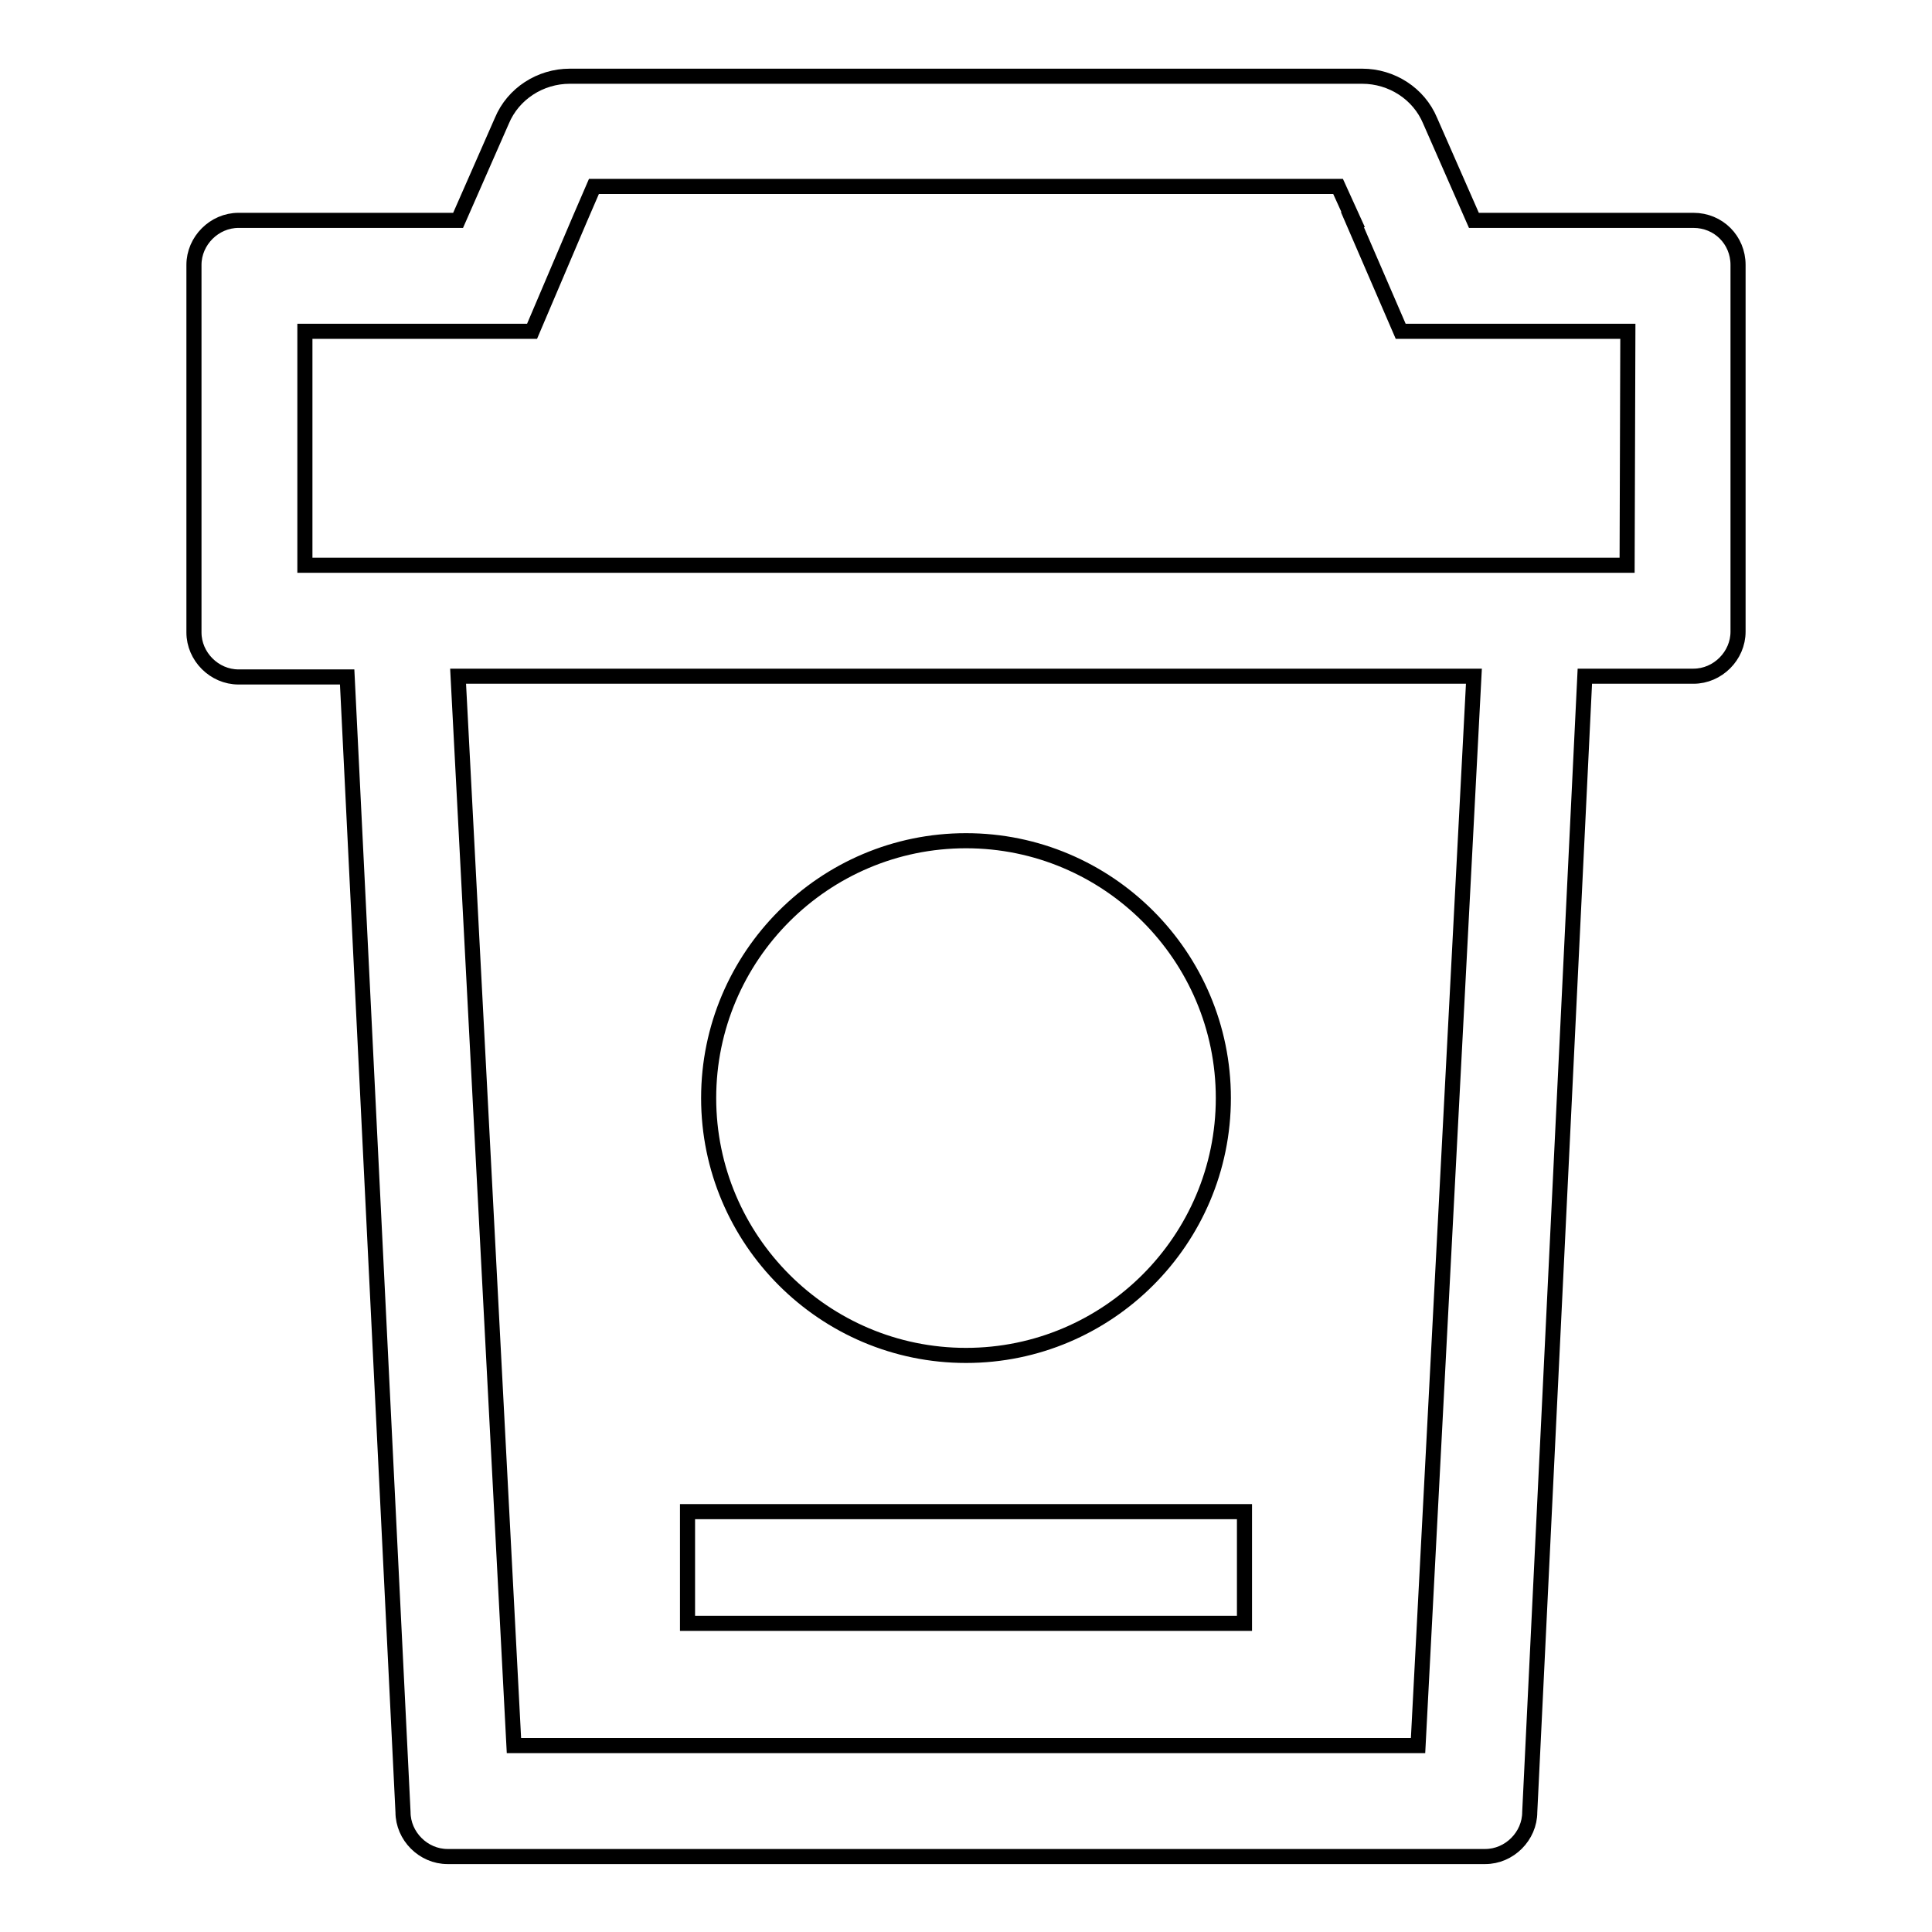 <?xml version="1.0" encoding="utf-8"?>
<!-- Svg Vector Icons : http://www.onlinewebfonts.com/icon -->
<!DOCTYPE svg PUBLIC "-//W3C//DTD SVG 1.1//EN" "http://www.w3.org/Graphics/SVG/1.1/DTD/svg11.dtd">
<svg version="1.1" xmlns="http://www.w3.org/2000/svg" xmlns:xlink="http://www.w3.org/1999/xlink" x="0px" y="0px" viewBox="0 0 256 256" enable-background="new 0 0 256 256" xml:space="preserve">
<g> <path stroke-width="2" fill-opacity="0" stroke="#000000"  d="M93.9,145.5c0,18.8,15.3,34.1,34.1,34.1s34.1-15.3,34.1-34.1s-15.3-34.1-34.1-34.1S93.9,126.7,93.9,145.5z" /> <path stroke-width="2" fill-opacity="0" stroke="#000000"  d="M224.4,29.2h-29.1l-5.8-13.2c-1.5-3.6-5.1-5.9-9-5.9H75.5c-3.9,0-7.5,2.3-9,5.9l-5.8,13.2H31.6 c-3.2,0-5.9,2.7-5.9,5.9v48.7c0,3.2,2.7,5.9,5.9,5.9H46l7.4,150.4c0,3.2,2.7,5.9,5.9,5.9h137.5c3.2,0,5.9-2.7,5.9-5.9L210,89.6 h14.4c3.2,0,5.9-2.7,5.9-5.9V35.1C230.3,31.8,227.7,29.2,224.4,29.2z M187.9,231.3H68.1L60.7,89.6h134.6L187.9,231.3z M215.6,74.9 H40.4v-31h30.1l6.3-14.8l1.9-4.4h98.6l1,2.2l1,2.2h-0.1l6.4,14.8h30.1L215.6,74.9L215.6,74.9z"/> <path stroke-width="2" fill-opacity="0" stroke="#000000"  d="M91.1,200.3h73.8v14.8H91.1V200.3z"/></g>
</svg>